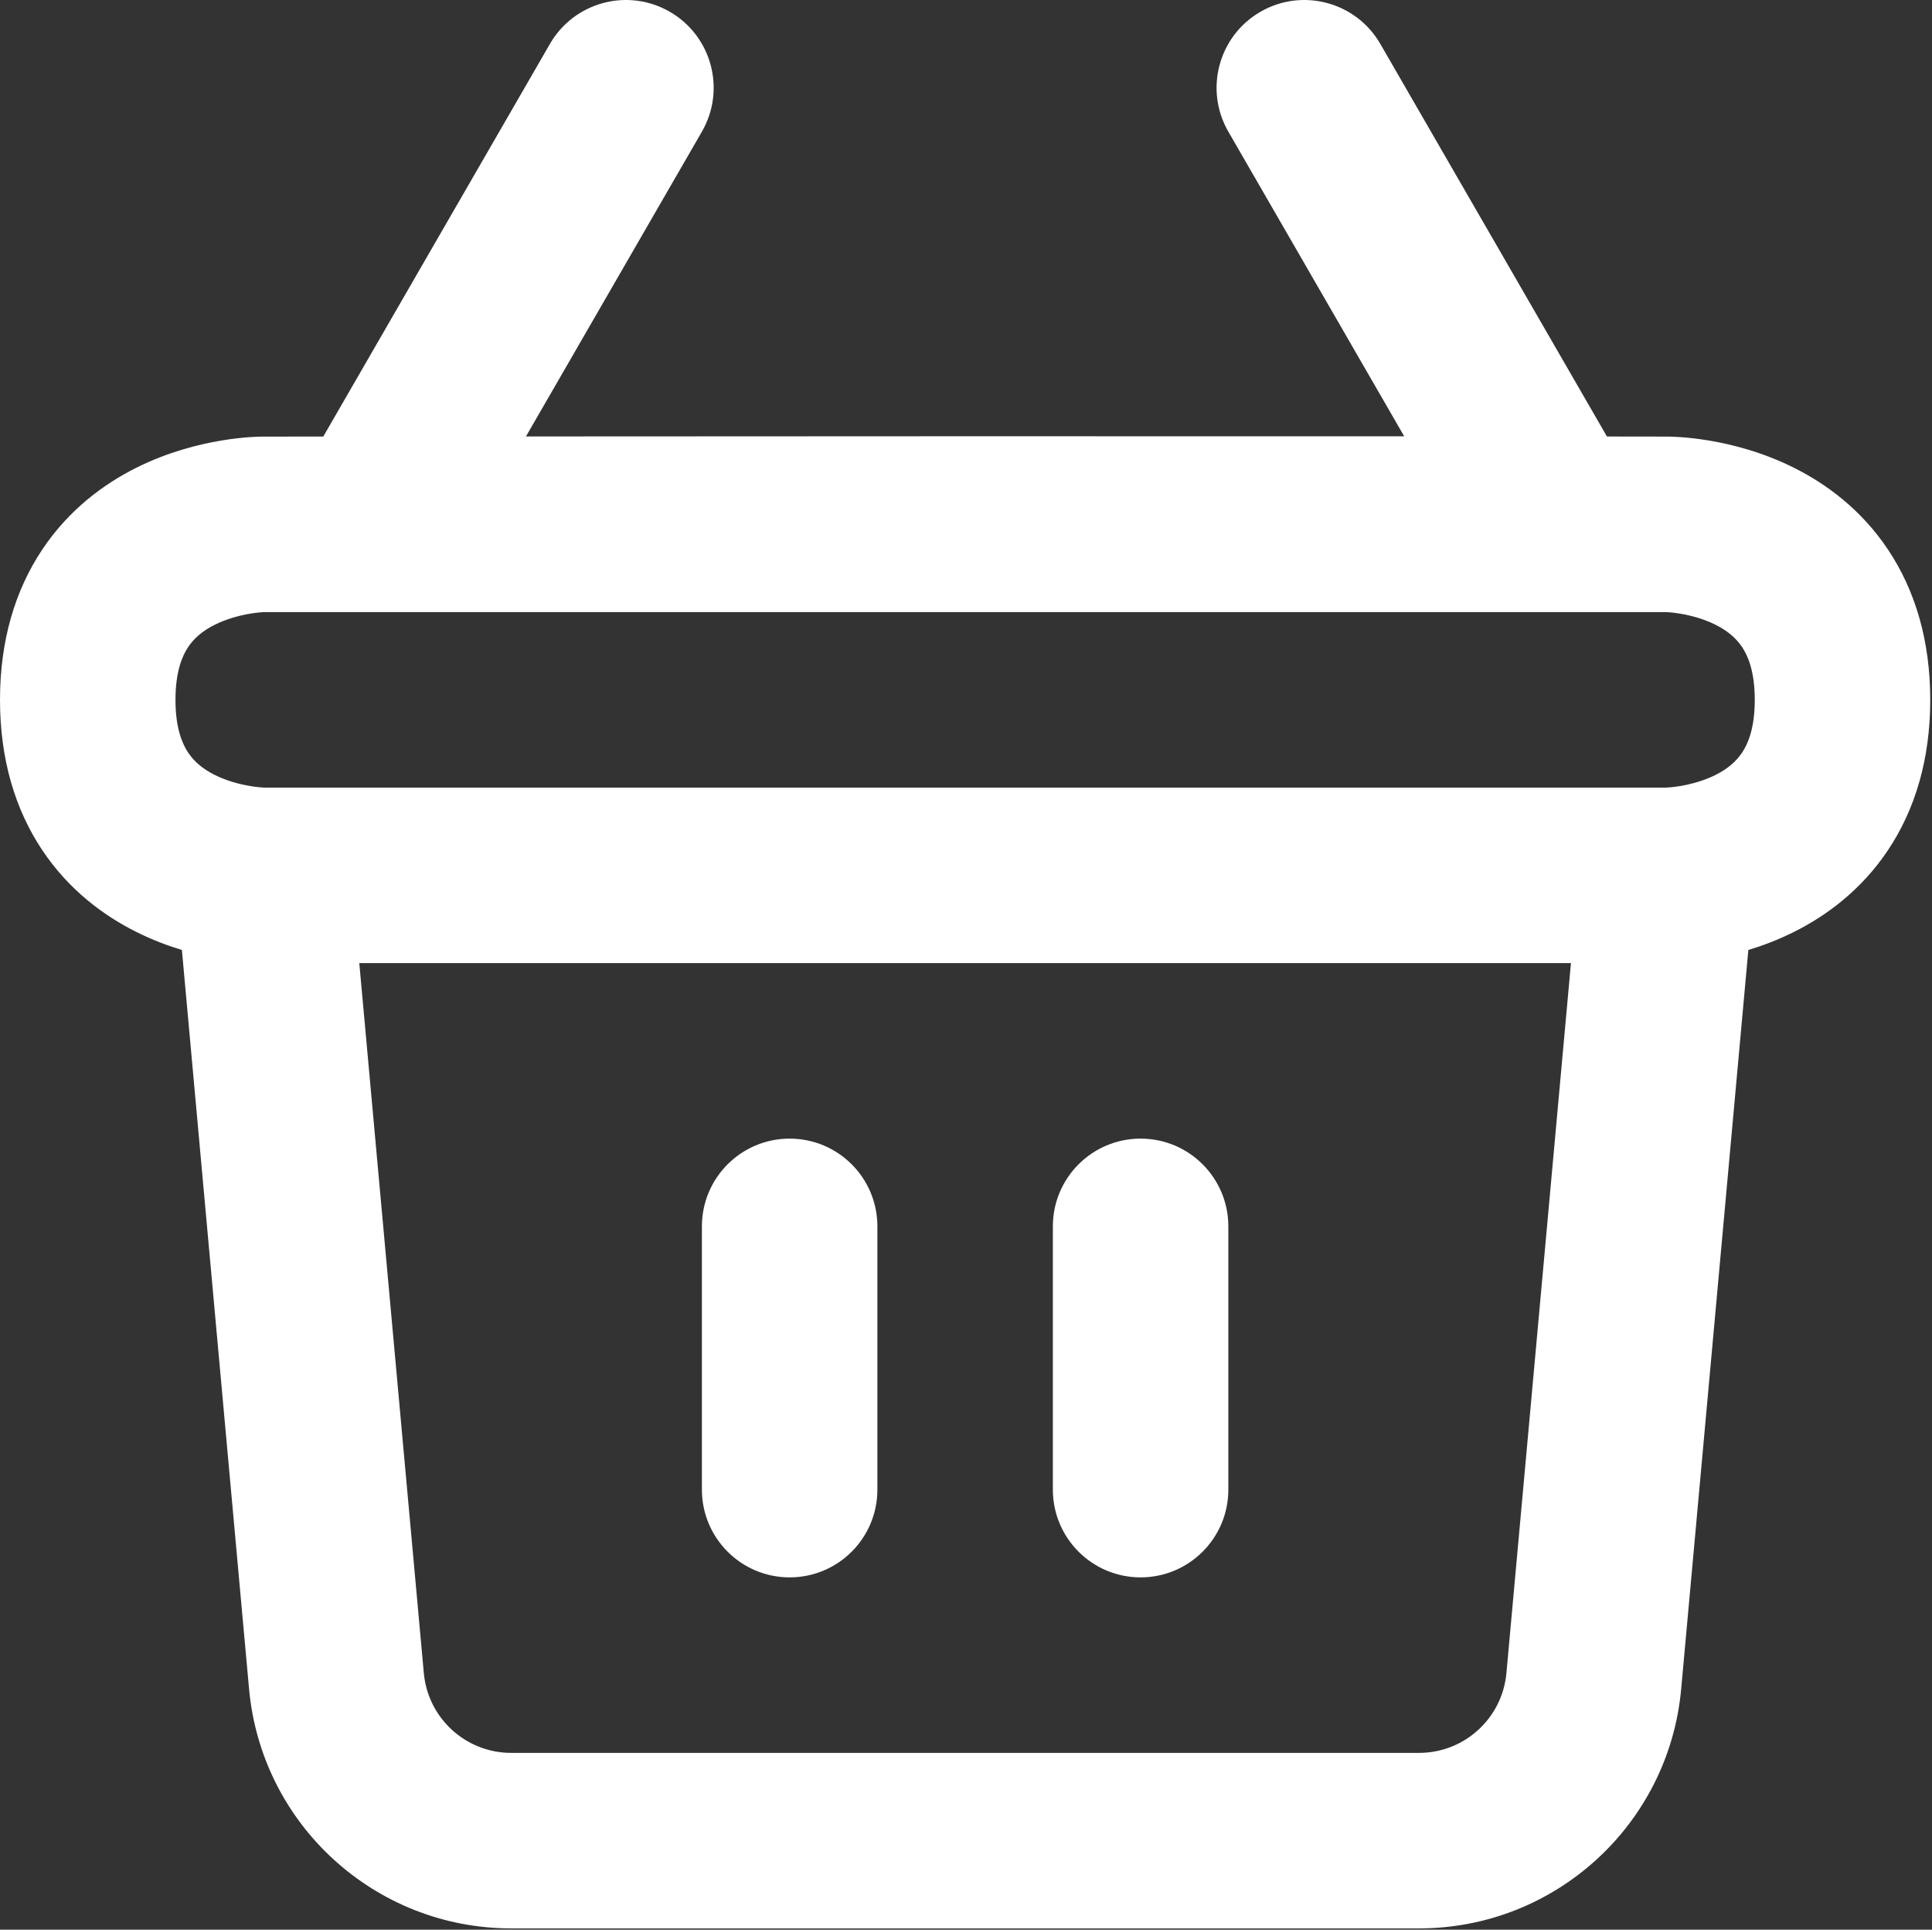 <?xml version="1.0" encoding="UTF-8"?> <svg xmlns="http://www.w3.org/2000/svg" width="734" height="733" viewBox="0 0 734 733" fill="none"><rect x="0" y="0" width="734" height="733" fill="#333333" stroke="none"/> <path d="M266.667 465.841C266.667 447.431 281.59 432.508 300 432.508C318.41 432.508 333.333 447.431 333.333 465.841V565.841C333.333 584.251 318.41 599.174 300 599.174C281.59 599.174 266.667 584.251 266.667 565.841V465.841Z" fill="white"></path> <path d="M433.333 432.508C414.923 432.508 400 447.431 400 465.841V565.841C400 584.251 414.923 599.174 433.333 599.174C451.743 599.174 466.667 584.251 466.667 565.841V465.841C466.667 447.431 451.743 432.508 433.333 432.508Z" fill="white"></path> <path fill-rule="evenodd" clip-rule="evenodd" d="M466.667 50.006C457.463 34.063 462.923 13.676 478.867 4.471C494.81 -4.733 515.197 0.729 524.403 16.672L610.507 165.809L633.403 165.84C634.88 165.844 636.293 165.892 638.573 166.055C641.283 166.248 644.933 166.619 649.23 167.335C657.663 168.741 669.417 171.614 681.573 177.692C693.86 183.836 707.163 193.575 717.317 208.808C727.613 224.25 733.333 243.34 733.333 265.84C733.333 288.339 727.613 307.431 717.32 322.871C707.163 338.104 693.86 347.844 681.573 353.987C675.577 356.987 669.677 359.204 664.227 360.851L638.71 641.561C634.027 693.067 590.84 732.507 539.12 732.507H194.214C142.494 732.507 99.308 693.067 94.625 641.561L69.106 360.851C63.656 359.204 57.757 356.987 51.76 353.987C39.472 347.844 26.17 338.104 16.015 322.871C5.721 307.431 0 288.34 0 265.84C0 243.341 5.721 224.25 16.015 208.808C26.17 193.576 39.472 183.836 51.76 177.692C63.917 171.614 75.67 168.741 84.103 167.335C88.399 166.619 92.051 166.248 94.761 166.055C97.06 165.891 98.476 165.842 99.967 165.84L122.816 165.828L208.931 16.672C218.136 0.729 238.523 -4.733 254.466 4.471C270.409 13.676 275.871 34.062 266.667 50.006L199.821 165.786C311.04 165.723 422.263 165.663 533.483 165.736L466.667 50.006ZM95.063 233.095C97.828 232.634 99.848 232.524 100.301 232.507H633.033C633.487 232.524 635.507 232.634 638.27 233.095C642.337 233.773 647.25 235.066 651.76 237.321C656.14 239.51 659.503 242.271 661.85 245.788C664.053 249.097 666.667 255.006 666.667 265.84C666.667 276.673 664.053 282.583 661.847 285.891C659.503 289.408 656.14 292.169 651.76 294.359C647.25 296.614 642.337 297.907 638.27 298.585C635.503 299.046 633.487 299.156 633.033 299.173H100.301C99.848 299.156 97.828 299.046 95.063 298.585C90.996 297.907 86.083 296.614 81.574 294.359C77.195 292.17 73.83 289.409 71.485 285.892C69.279 282.583 66.667 276.674 66.667 265.84C66.667 255.006 69.279 249.097 71.485 245.788C73.83 242.271 77.195 239.51 81.574 237.321C86.083 235.066 90.996 233.773 95.063 233.095ZM161.018 635.524L136.501 365.841H596.833L572.317 635.524C570.753 652.694 556.36 665.841 539.12 665.841H194.214C176.974 665.841 162.579 652.694 161.018 635.524Z" fill="white"></path> </svg> 